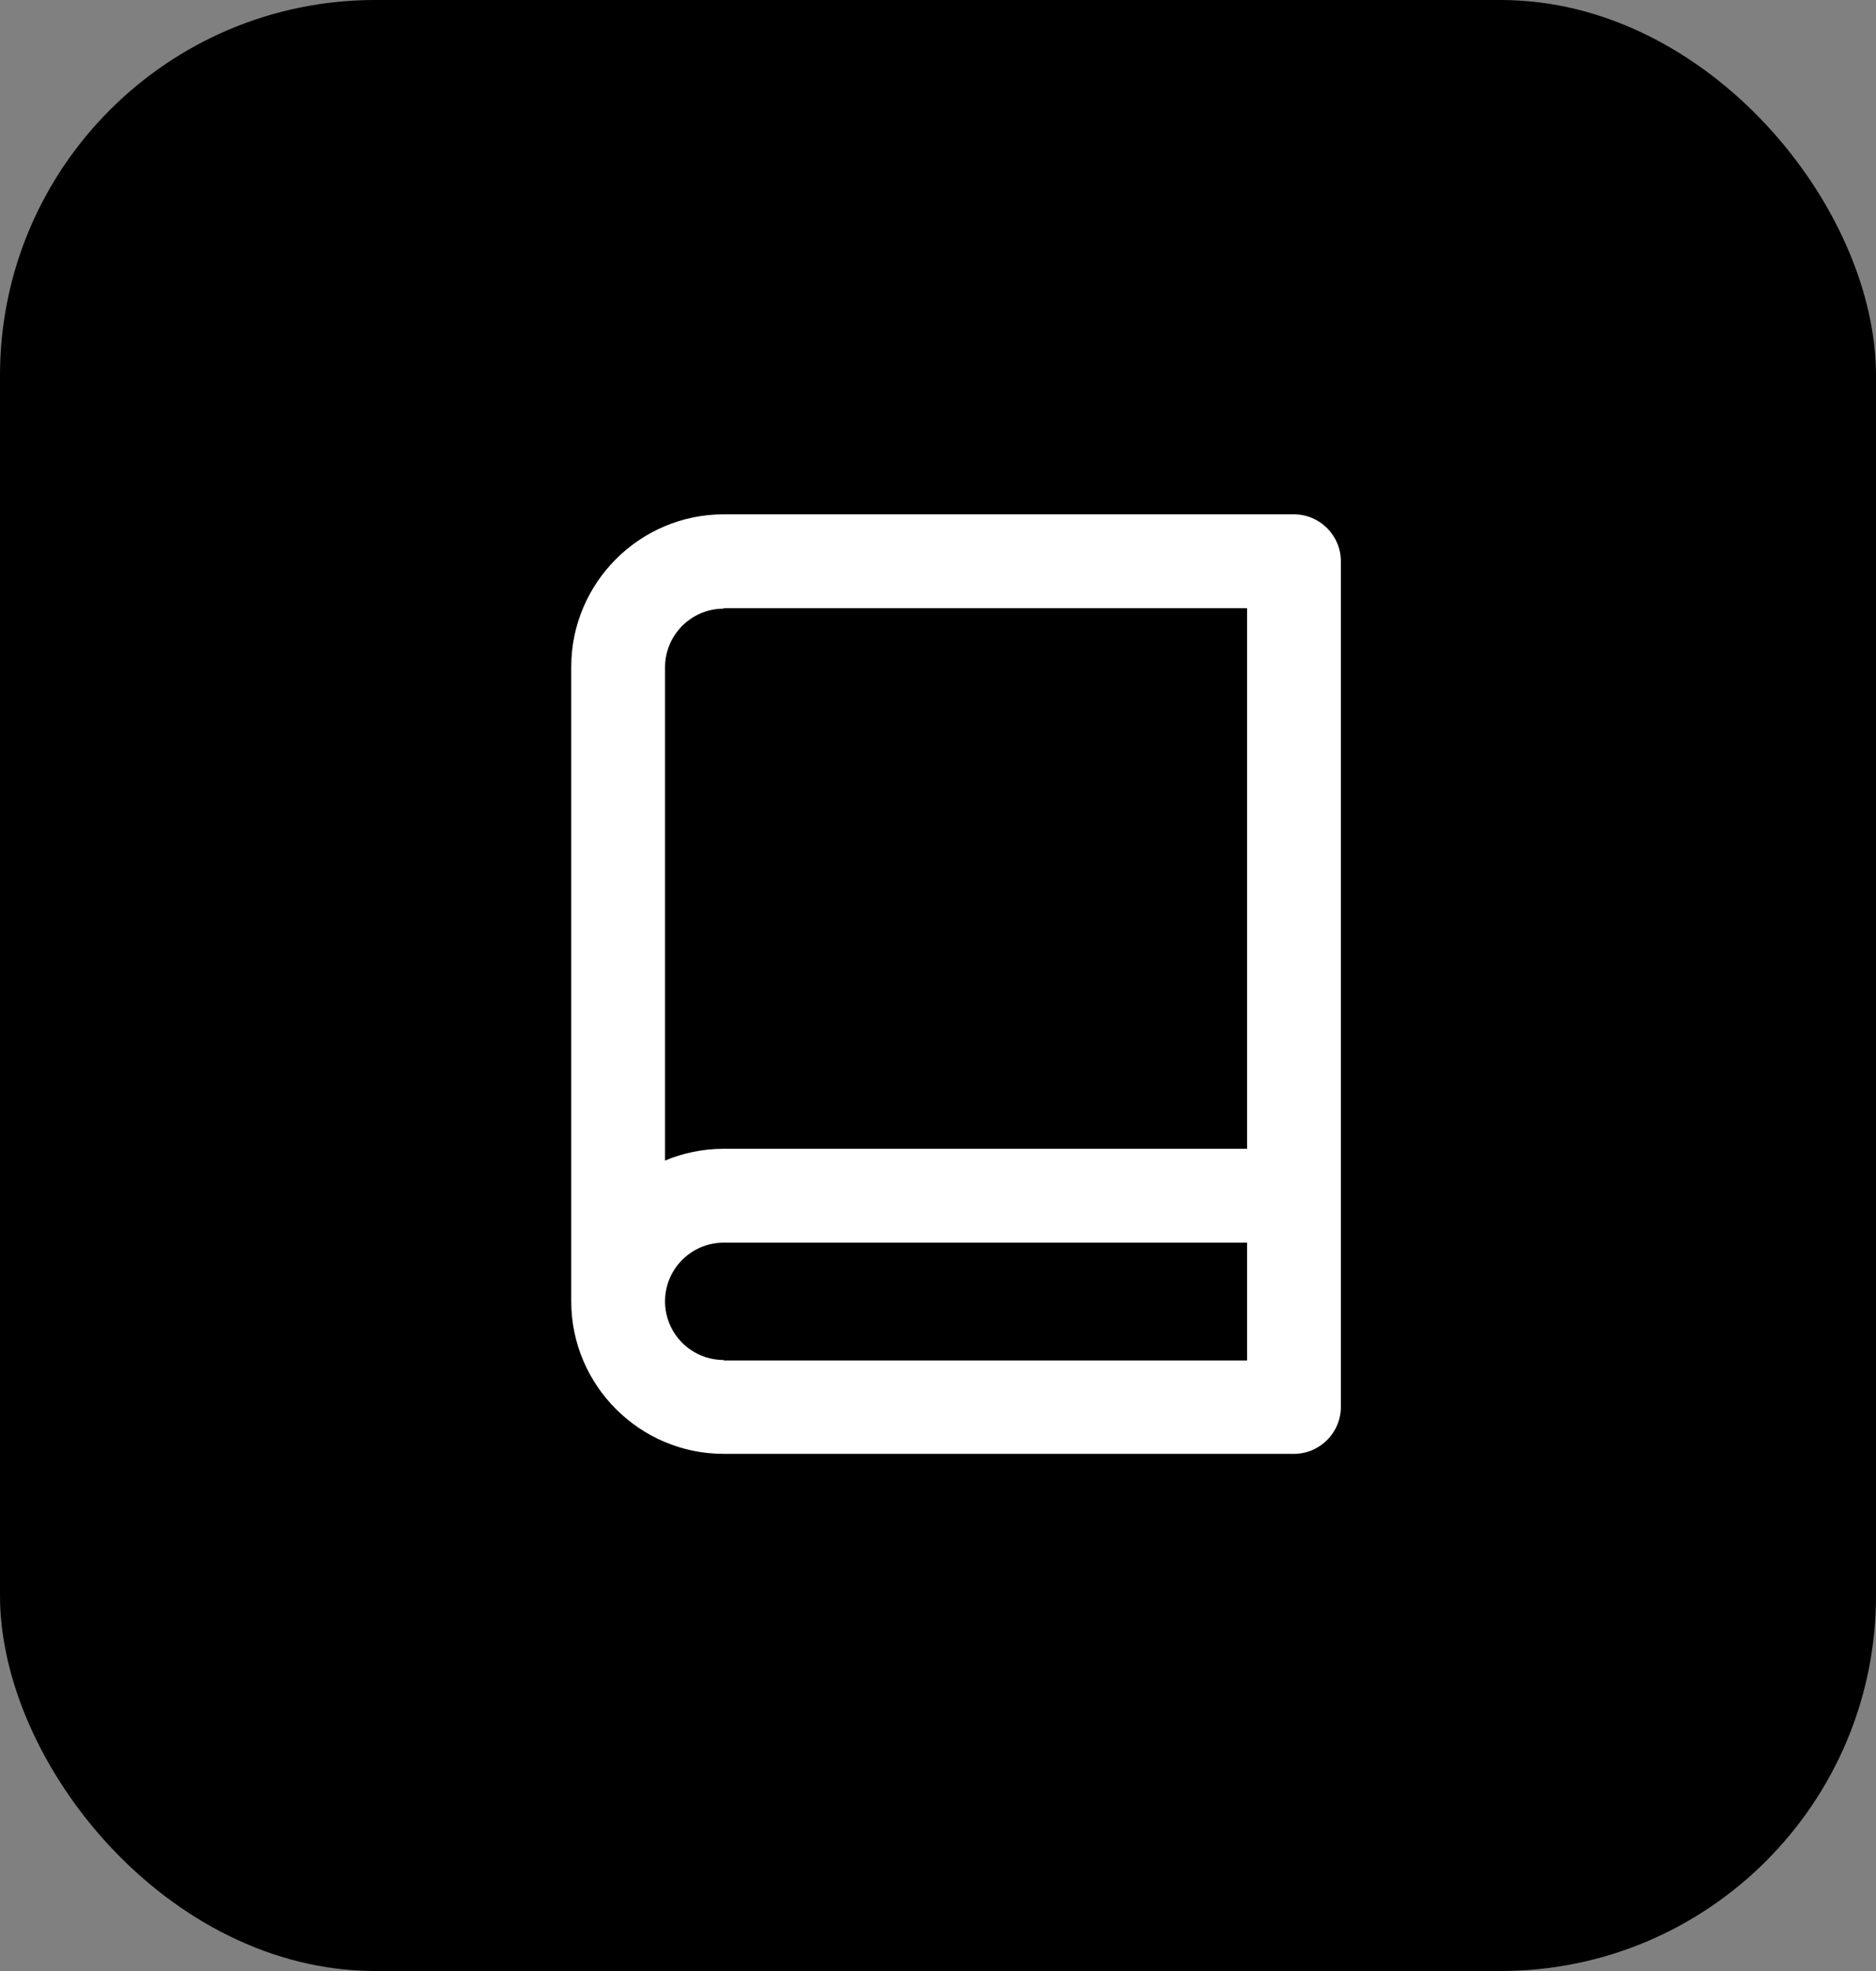 <?xml version="1.0" encoding="UTF-8"?><svg id="a" xmlns="http://www.w3.org/2000/svg" width="40" height="42" viewBox="0 0 40 42"><rect x="0" y="0" width="40" height="42" fill="#808080" stroke="none"/><rect id="b" width="40" height="42" rx="8" ry="8"/><path d="M27.59,10.96H15.43c-1.79,0-3.25,1.46-3.25,3.25v13.52c0,1.79,1.46,3.25,3.25,3.25h12.16c.55,0,1-.45,1-1V11.96c0-.55-.45-1-1-1Zm-12.16,2h11.16v11.52H15.43c-.44,0-.87,.09-1.25,.25V14.22c0-.69,.56-1.25,1.25-1.25Zm0,16.02c-.69,0-1.25-.56-1.25-1.25,0-.69,.56-1.25,1.25-1.25h11.16v2.51H15.43Z" fill="#fff"/></svg>